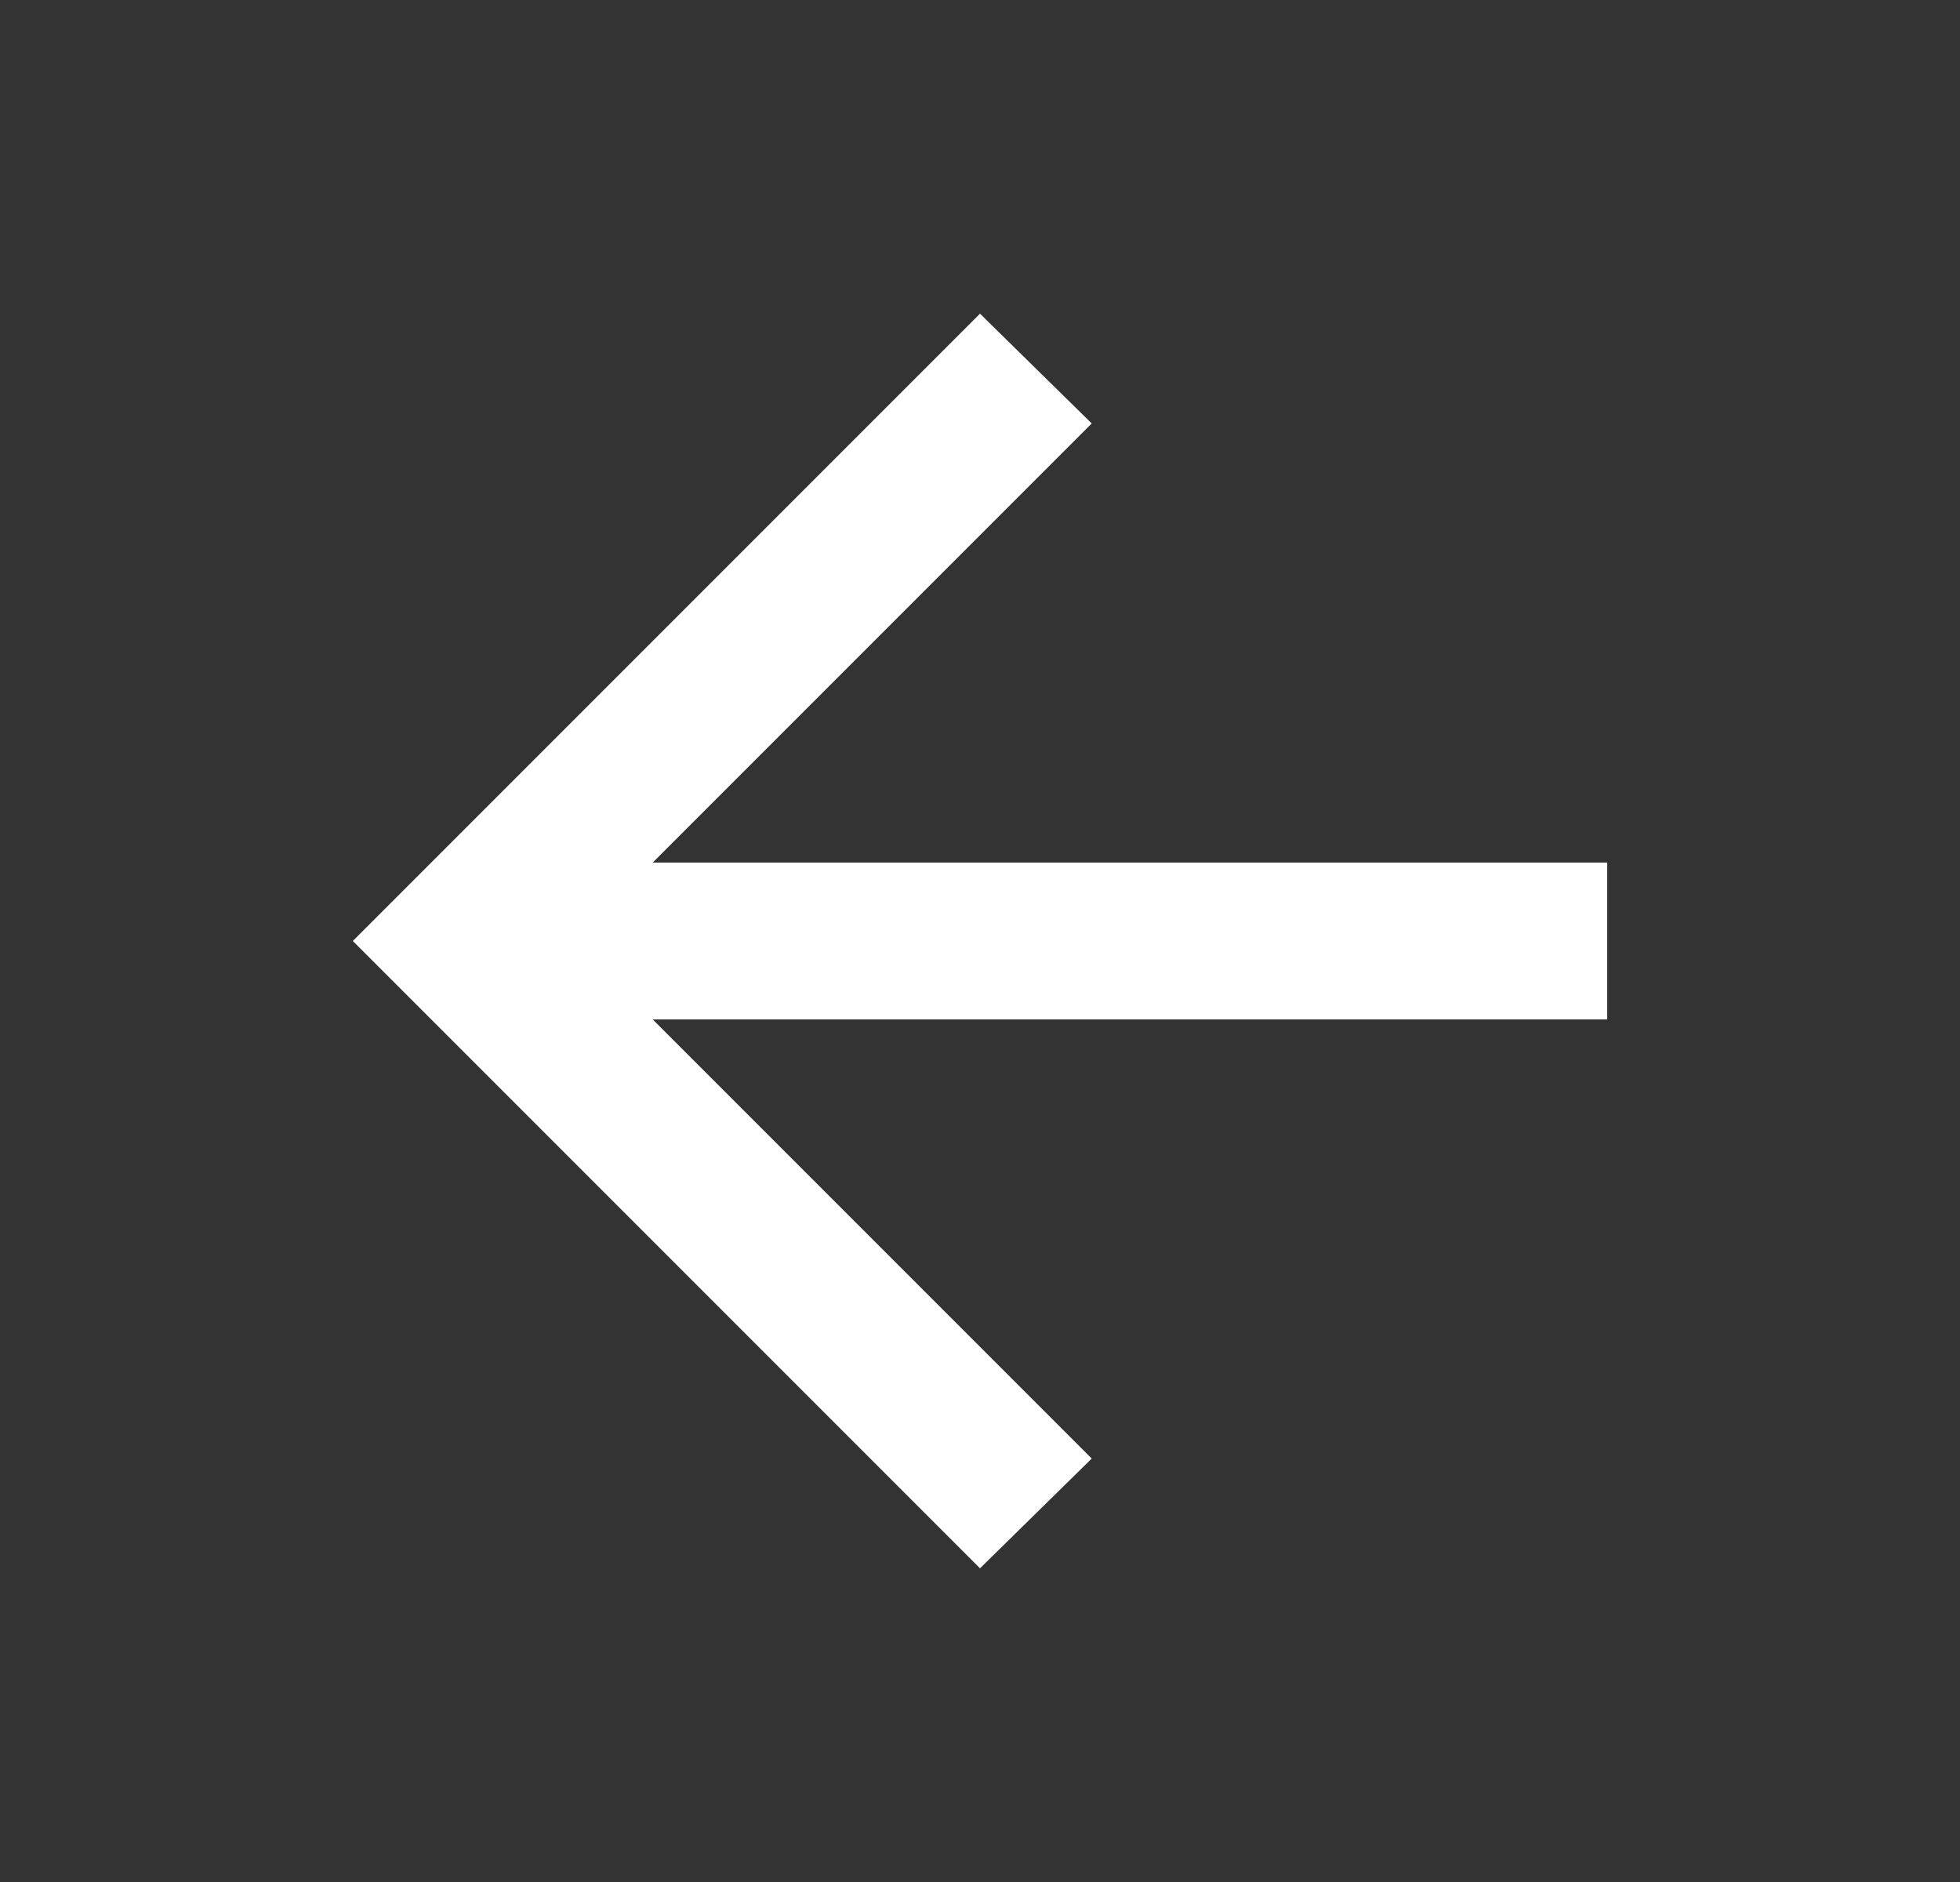 <svg width="25" height="24" viewBox="0 0 25 24" fill="none" xmlns="http://www.w3.org/2000/svg">
<rect x="0" y="0" width="25" height="24" fill="#333333" stroke="none"/>
<mask id="mask0_3160_3821" style="mask-type:alpha" maskUnits="userSpaceOnUse" x="0" y="0" width="25" height="24">
<rect x="0.5" width="24" height="24" fill="#D9D9D9"/>
</mask>
<g mask="url(#mask0_3160_3821)">
<path d="M12.5 20L4.5 12L12.5 4L13.925 5.4L8.325 11H20.5V13H8.325L13.925 18.6L12.5 20Z" fill="white"/>
</g>
</svg>
